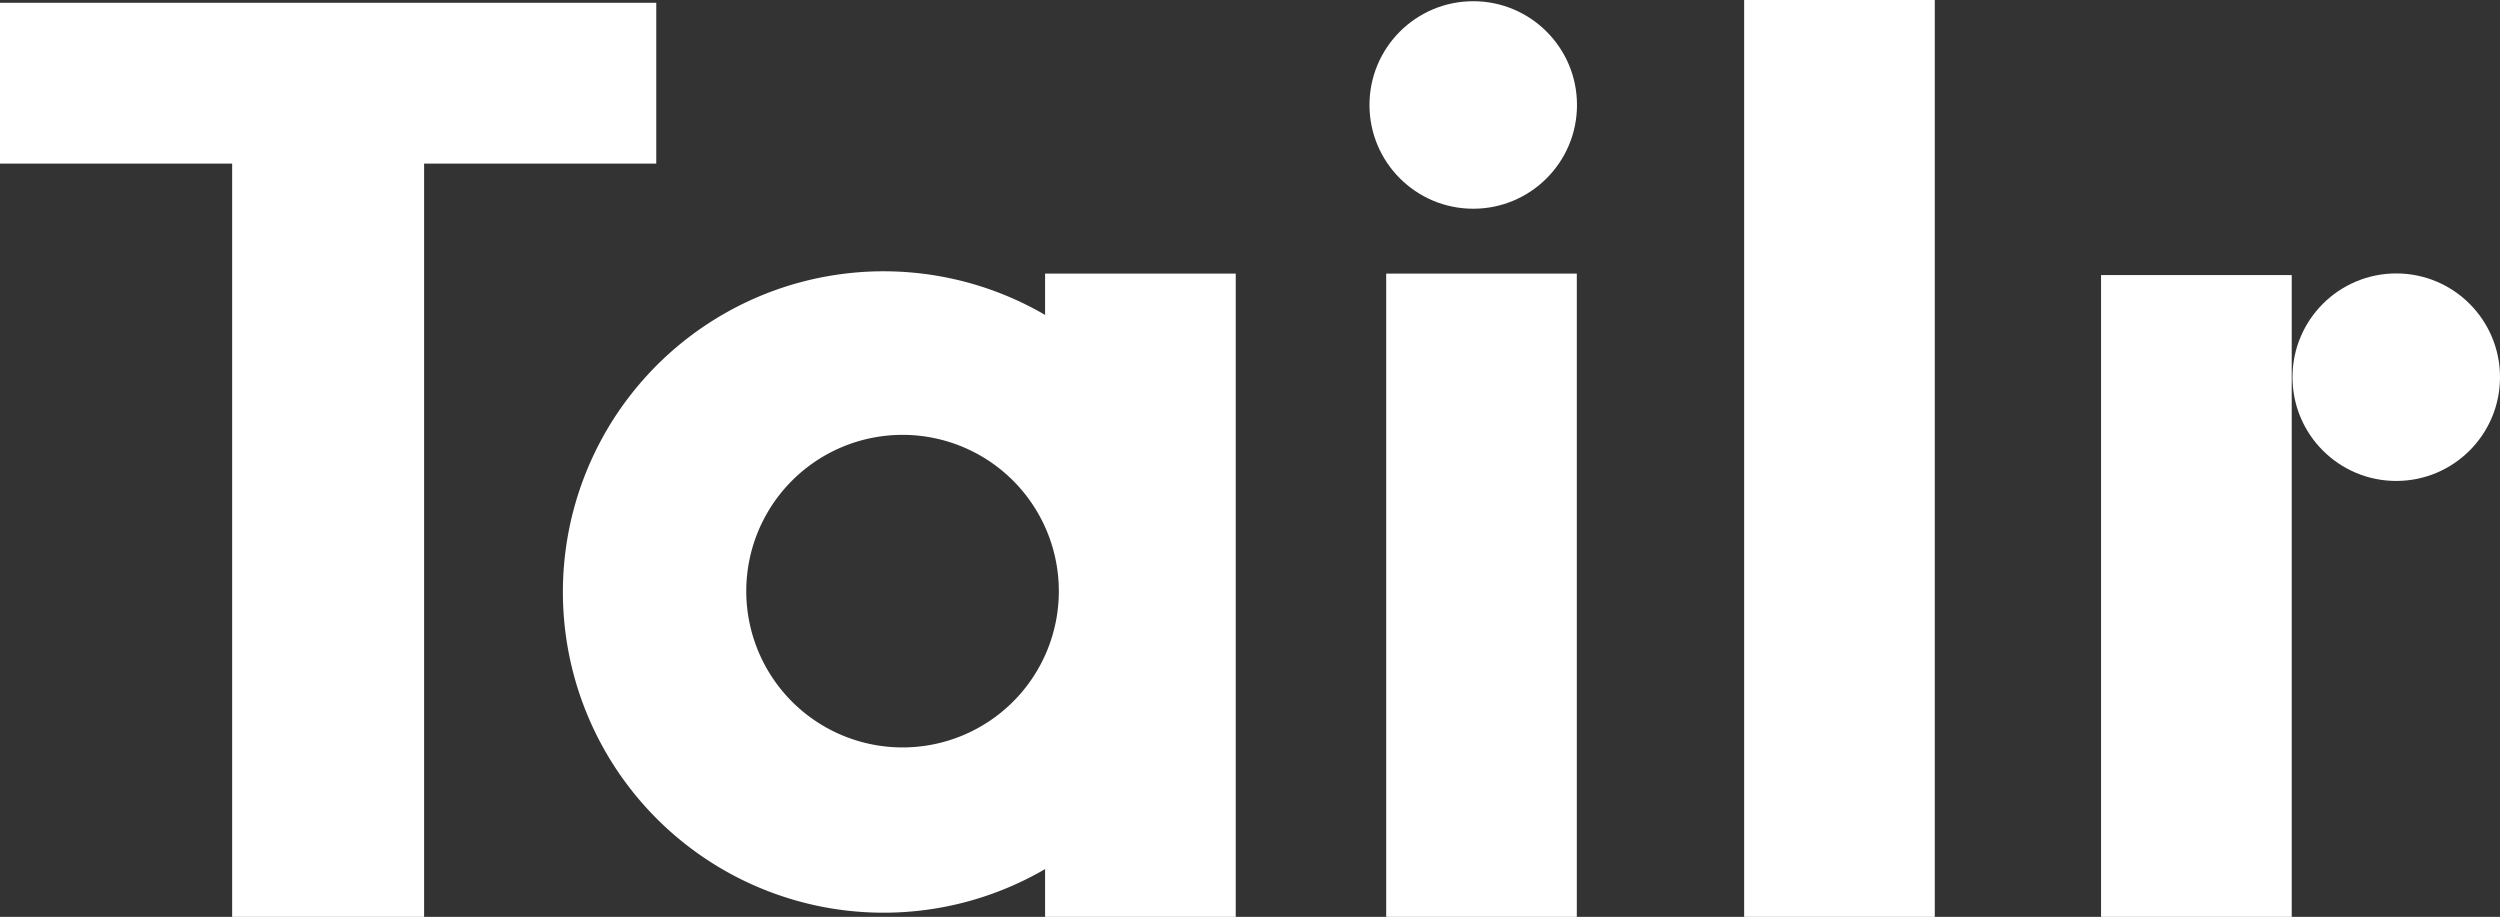 <svg id="Laag_1" data-name="Laag 1" xmlns="http://www.w3.org/2000/svg" viewBox="0 0 841.89 308.76"><rect x="0" y="0" width="841.89" height="308.76" fill="#333333" stroke="none"/><defs><style>.cls-1{fill:#fff;}</style></defs><path class="cls-1" d="M78.18,308.77V55.1H0V.94H221V55.1H142.82V308.77Z"/><path class="cls-1" d="M466.81,308.77V92.14H531V308.77Z"/><path class="cls-1" d="M587.35,308.77V0h64.2V308.77"/><circle class="cls-1" cx="496.12" cy="35.35" r="34.94"/><path class="cls-1" d="M707.54,309.26V92.63h64.21V309.26Z"/><circle class="cls-1" cx="806.95" cy="127.02" r="34.94"/><path class="cls-1" d="M351.94,92.14v13.91a108,108,0,1,0,0,186.62v16.09h64.2V92.14Zm-48,159.56a52.63,52.63,0,1,1,52.63-52.63A52.62,52.62,0,0,1,303.94,251.7Z"/></svg>